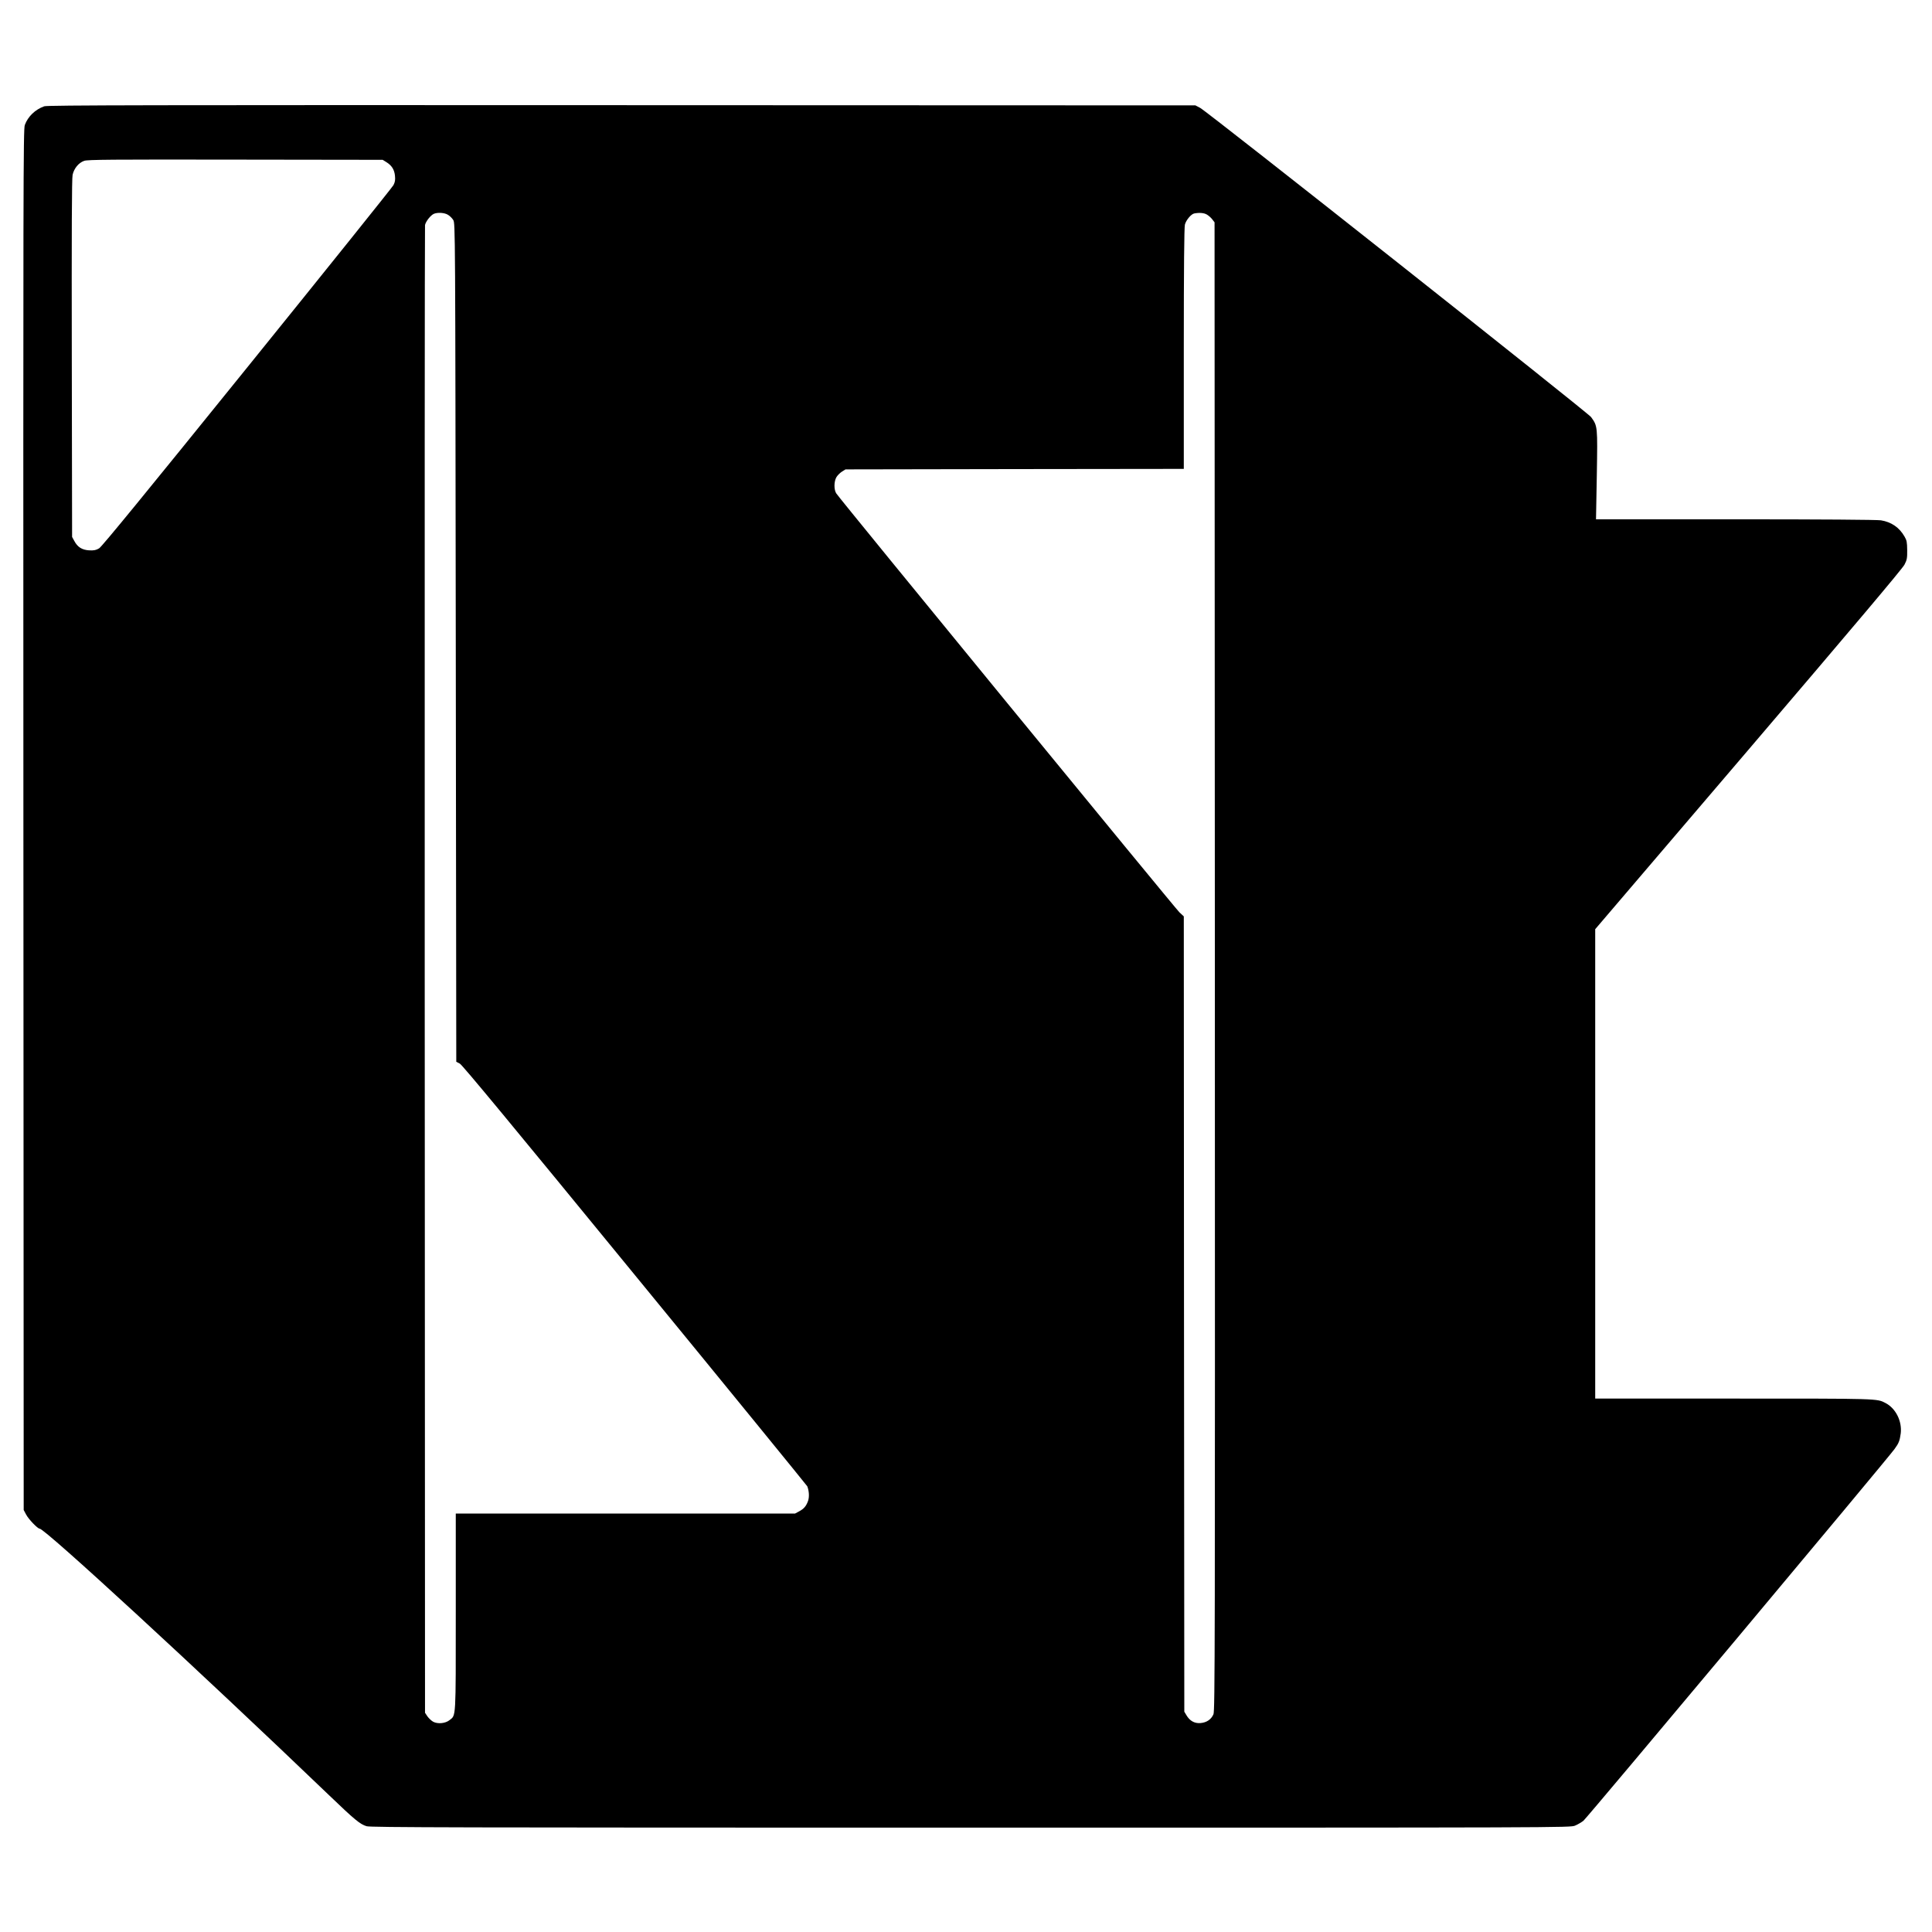 <?xml version="1.0" standalone="no"?>
<!DOCTYPE svg PUBLIC "-//W3C//DTD SVG 20010904//EN"
 "http://www.w3.org/TR/2001/REC-SVG-20010904/DTD/svg10.dtd">
<svg version="1.0" xmlns="http://www.w3.org/2000/svg"
 width="1916pt" height="1916pt" viewBox="0 0 1916 1916"
 preserveAspectRatio="xMidYMid meet">
<g transform="translate(0,1916) scale(0.1,-0.1)"
fill="#000000" stroke="none">
<path d="M439 18106 c-90 -32 -162 -101 -193 -186 -15 -42 -16 -532 -14 -6890
l3 -6845 24 -45 c23 -45 114 -140 134 -140 53 0 1558 -1385 2872 -2645 254
-244 307 -287 371 -306 42 -12 866 -14 5994 -14 5873 0 5946 0 5990 20 25 10
62 32 83 48 33 26 3003 3574 3085 3686 43 59 52 82 62 156 14 121 -49 248
-151 301 -87 45 -59 44 -1506 44 l-1373 0 0 2328 0 2327 1520 1780 c1031 1208
1529 1798 1547 1835 25 48 28 66 27 145 -1 78 -4 96 -27 135 -52 90 -130 143
-233 160 -36 6 -602 10 -1442 10 l-1384 0 8 440 c8 486 8 484 -57 574 -33 45
-3808 3032 -3878 3067 l-46 24 -5690 2 c-4635 2 -5697 0 -5726 -11z m3393
-554 c53 -33 79 -74 85 -135 4 -42 1 -62 -15 -93 -11 -21 -664 -835 -1451
-1809 -1005 -1244 -1441 -1777 -1468 -1793 -31 -18 -49 -22 -98 -20 -71 4
-116 32 -148 93 l-22 40 -3 1770 c-2 1264 0 1785 8 1821 14 64 60 120 115 139
34 12 265 14 1500 12 l1460 -2 37 -23z m610 -522 c18 -10 42 -34 53 -52 20
-33 20 -61 25 -4190 l5 -4158 35 -18 c25 -13 518 -609 1737 -2098 937 -1143
1705 -2086 1709 -2094 18 -47 21 -105 8 -144 -19 -53 -41 -79 -90 -105 l-39
-21 -1682 0 -1683 0 0 -975 c0 -1074 3 -1023 -62 -1074 -41 -33 -117 -40 -162
-16 -18 10 -43 34 -57 53 l-24 36 -3 7360 c-1 4049 0 7376 3 7394 7 36 57 99
89 112 38 15 104 11 138 -10z m7527 2 c17 -10 41 -31 53 -47 l23 -30 3 -7380
c2 -6785 1 -7383 -14 -7416 -23 -52 -68 -82 -129 -87 -59 -5 -106 22 -139 78
l-21 35 -3 3943 -2 3944 -44 41 c-42 40 -3364 4094 -3402 4153 -25 37 -24 119
1 162 11 18 36 43 55 55 l35 22 1678 3 1677 2 0 1193 c0 801 4 1204 11 1230
12 45 62 104 92 110 51 10 98 6 126 -11z"/>
</g>
</svg>
